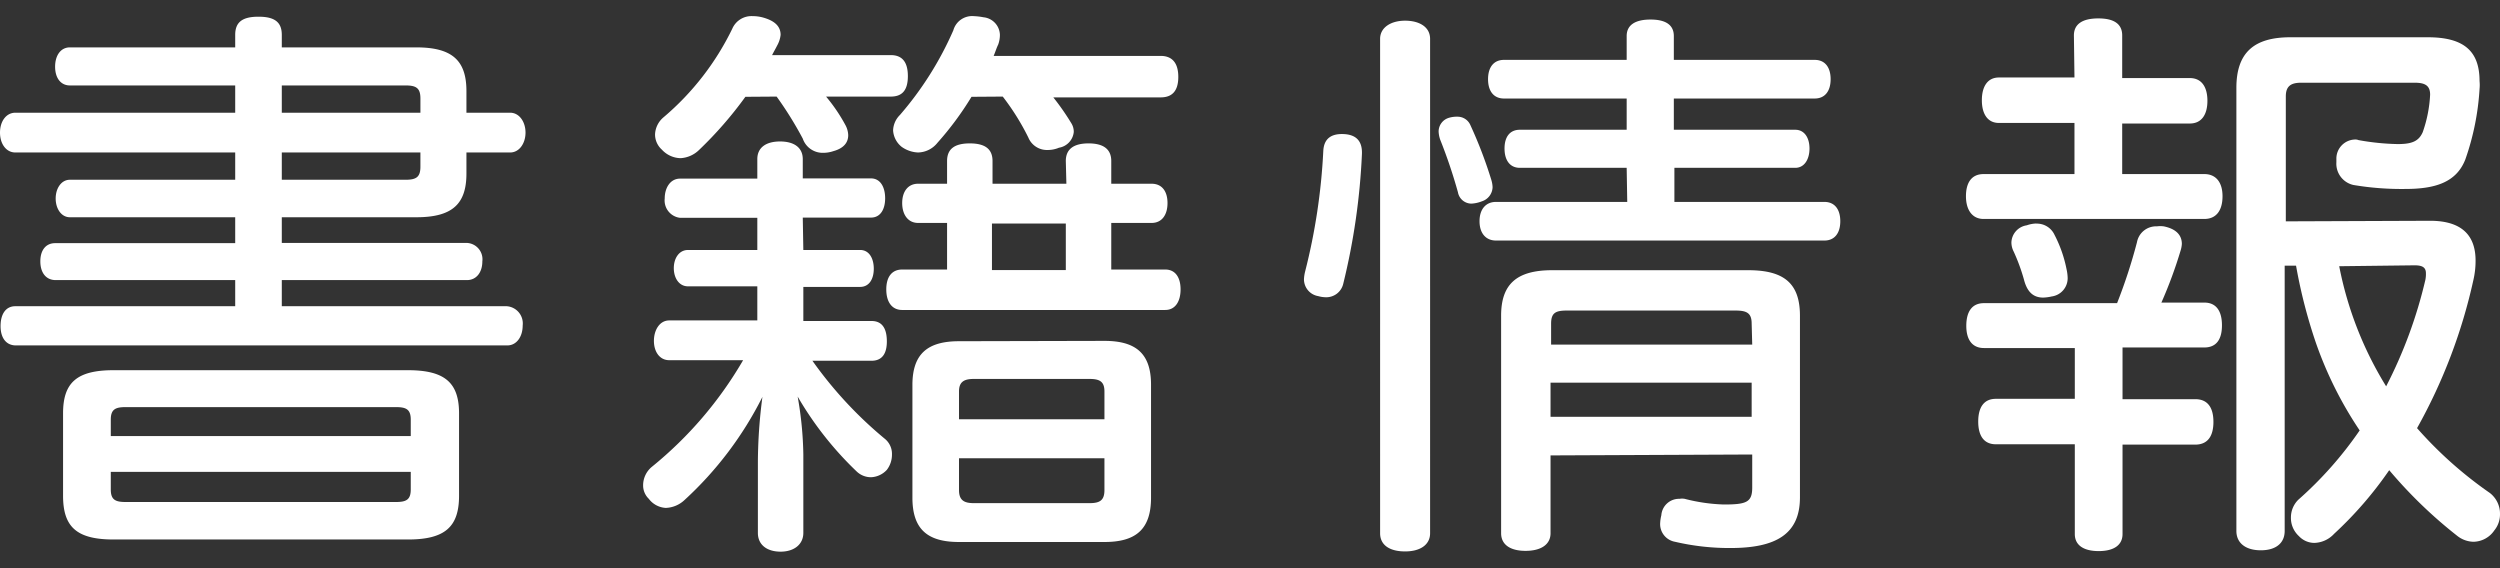 <svg xmlns="http://www.w3.org/2000/svg" viewBox="0 0 220.02 50"><rect x="0" y="0" width="220.02" height="50" fill="#333333" stroke="none"/><rect x="31.23" width="176" height="50" style="fill:none"/><path d="M1.35,13.42c-.8,0-1.35-.75-1.35-1.75S.55,9.92,1.35,9.92H20.7V7.52H6.15c-.8,0-1.3-.65-1.3-1.65s.5-1.7,1.3-1.7H20.7V3.07c0-1.1.6-1.6,2.05-1.6s2.05.5,2.05,1.6v1.1H36.65c3.2,0,4.4,1.2,4.4,3.85v1.9H44.9c.8,0,1.35.8,1.35,1.75s-.55,1.75-1.35,1.75H41.05v1.85c0,2.65-1.2,3.85-4.4,3.85H24.8v2.26H41.1A1.44,1.44,0,0,1,42.45,23c0,1-.55,1.65-1.35,1.65H24.8v2.3H44.6a1.52,1.52,0,0,1,1.4,1.7c0,1-.55,1.75-1.35,1.75H1.4c-.85,0-1.35-.65-1.35-1.7s.45-1.75,1.3-1.75H20.7v-2.3H4.9c-.85,0-1.35-.65-1.35-1.65s.5-1.6,1.3-1.6H20.7V19.12H6.15c-.75,0-1.25-.75-1.25-1.65s.5-1.65,1.25-1.65H20.7v-2.4ZM10,47.48c-3.25,0-4.45-1.1-4.45-3.85V36.38c0-2.7,1.2-3.8,4.45-3.8H35.9c3.25,0,4.5,1.1,4.5,3.8v7.25c0,2.75-1.25,3.85-4.5,3.85Zm26.15-9.1V36.93c0-.9-.4-1.1-1.3-1.1H11.05c-.9,0-1.3.2-1.3,1.1v1.45Zm-26.4,4.7c0,.9.4,1.1,1.3,1.1h23.8c.9,0,1.3-.2,1.3-1.1V41.53H9.75ZM37,9.92V8.67c0-.9-.35-1.15-1.3-1.15H24.8v2.4Zm-12.2,5.9H35.7c.95,0,1.3-.25,1.3-1.15V13.42H24.8Z" style="fill:#fff"/><path d="M70.7,22h5c.8,0,1.2.75,1.2,1.65s-.4,1.6-1.2,1.6h-5v3h6c1,0,1.35.75,1.35,1.8s-.4,1.7-1.35,1.7H71.5a35.62,35.62,0,0,0,6.35,6.85A1.71,1.71,0,0,1,78.5,40a2.19,2.19,0,0,1-.45,1.35,2,2,0,0,1-1.4.65,1.82,1.82,0,0,1-1.25-.5,29.78,29.78,0,0,1-5.2-6.6A31.44,31.44,0,0,1,70.7,40v6.9c0,1-.8,1.65-2,1.65s-2-.6-2-1.65V40.68a45.07,45.07,0,0,1,.4-5.75A31.35,31.35,0,0,1,60.25,44a2.54,2.54,0,0,1-1.65.7,2,2,0,0,1-1.5-.8,1.63,1.63,0,0,1-.5-1.2,2.11,2.11,0,0,1,.75-1.6,34.14,34.14,0,0,0,8.05-9.4H58.9c-.85,0-1.35-.75-1.35-1.7s.5-1.8,1.35-1.8h7.75v-3h-6.1c-.8,0-1.25-.75-1.25-1.6S59.75,22,60.55,22h6.1V19.17h-6.8a1.54,1.54,0,0,1-1.35-1.7c0-.95.5-1.75,1.35-1.75h6.8V14c0-1,.75-1.55,2-1.55s2,.55,2,1.55v1.7h6c.85,0,1.25.8,1.25,1.75s-.4,1.7-1.25,1.7h-6ZM65.6,8.52a34.11,34.11,0,0,1-4.1,4.7,2.53,2.53,0,0,1-1.6.7,2.29,2.29,0,0,1-1.65-.75,1.79,1.79,0,0,1-.6-1.35,2.07,2.07,0,0,1,.75-1.5,23.84,23.84,0,0,0,6.05-7.8,1.84,1.84,0,0,1,1.8-1.1,3.4,3.4,0,0,1,1,.15c1,.3,1.45.8,1.45,1.5A2.45,2.45,0,0,1,68.4,4c-.15.3-.3.55-.45.85H78.4c.95,0,1.5.55,1.5,1.85s-.55,1.8-1.5,1.8H72.7A14.8,14.8,0,0,1,74.4,11a2,2,0,0,1,.25.9c0,.65-.4,1.15-1.3,1.4a2.83,2.83,0,0,1-.9.15,1.85,1.85,0,0,1-1.8-1.25,31.82,31.82,0,0,0-2.3-3.7Zm28.2,5.65c0-1.05.7-1.55,2-1.55s2,.5,2,1.55v2h3.55c.9,0,1.4.65,1.4,1.7s-.5,1.75-1.4,1.75H97.8v4.1h4.75c.9,0,1.35.71,1.35,1.75s-.45,1.81-1.35,1.81H79.4c-.9,0-1.4-.7-1.4-1.81s.5-1.75,1.4-1.75h3.95v-4.1H80.8c-.9,0-1.4-.75-1.4-1.75s.5-1.7,1.4-1.7h2.55v-2c0-1.05.65-1.55,2-1.55s2,.5,2,1.55v2h6.5ZM85.5,8.52a27.41,27.41,0,0,1-3,4.05,2.24,2.24,0,0,1-1.7.85,2.67,2.67,0,0,1-1.45-.5,2,2,0,0,1-.75-1.45,2,2,0,0,1,.6-1.35,29.23,29.23,0,0,0,4.7-7.45,1.72,1.72,0,0,1,1.8-1.25,5.57,5.57,0,0,1,.85.1A1.6,1.6,0,0,1,88,3.07a2.54,2.54,0,0,1-.15.85c-.15.3-.25.65-.4,1h14.7c.95,0,1.55.55,1.55,1.85s-.6,1.8-1.55,1.8H92.7a21.8,21.8,0,0,1,1.6,2.3,1.41,1.41,0,0,1,.2.75A1.56,1.56,0,0,1,93.2,13a2.54,2.54,0,0,1-1,.2,1.77,1.77,0,0,1-1.7-1.1,21.21,21.21,0,0,0-2.25-3.6ZM97.2,30c2.75,0,4.1,1.1,4.1,3.85v9.95c0,2.8-1.35,3.9-4.1,3.9H84.4c-2.75,0-4.1-1.1-4.1-3.9V33.88c0-2.75,1.35-3.85,4.1-3.85Zm0,4.45c0-.85-.4-1.1-1.3-1.1H85.7c-.85,0-1.3.25-1.3,1.1v2.45H97.2ZM84.4,43.13c0,.9.45,1.15,1.3,1.15H95.9c.9,0,1.3-.25,1.3-1.15v-2.8H84.4Zm9.4-23.46H87.3v4.1h6.5Z" style="fill:#fff"/><path d="M119.86,13.57A58.55,58.55,0,0,1,118.21,25a1.53,1.53,0,0,1-1.55,1.16,2.53,2.53,0,0,1-.65-.1,1.5,1.5,0,0,1-1.25-1.5,3.53,3.53,0,0,1,.1-.66,53.49,53.49,0,0,0,1.6-10.6c.05-1.1.7-1.55,1.8-1.5S119.91,12.42,119.86,13.57Zm6,33.36c0,1-.85,1.6-2.2,1.6s-2.2-.55-2.2-1.6V3.42c0-1,.95-1.6,2.2-1.6s2.2.55,2.2,1.6Zm2.4-36.66a1.23,1.23,0,0,1,1.15.75,38.49,38.49,0,0,1,1.85,4.85,2.51,2.51,0,0,1,.1.6,1.35,1.35,0,0,1-.95,1.25,2.92,2.92,0,0,1-.9.2,1.21,1.21,0,0,1-1.2-1,45.15,45.15,0,0,0-1.55-4.6,2.47,2.47,0,0,1-.15-.75,1.26,1.26,0,0,1,.9-1.2A2.47,2.47,0,0,1,128.31,10.27Zm14.9,4.5h-9.4c-.9,0-1.35-.7-1.35-1.7s.45-1.65,1.35-1.65h9.4V8.67h-10.8c-.9,0-1.4-.65-1.4-1.7s.5-1.7,1.4-1.7h10.8V3.17c0-1,.8-1.45,2.1-1.45s2.05.45,2.05,1.45v2.1h12.4c.9,0,1.4.65,1.4,1.7s-.5,1.7-1.4,1.7h-12.4v2.75H158c.8,0,1.25.7,1.25,1.65s-.45,1.7-1.25,1.7H147.36v3h13.2c.9,0,1.4.65,1.4,1.7s-.5,1.7-1.4,1.7h-28.9c-.9,0-1.45-.65-1.45-1.7s.55-1.7,1.45-1.7h11.55Zm-6.7,25.31v6.85c0,1-.85,1.55-2.2,1.55s-2.15-.55-2.15-1.55V27.78c0-2.8,1.4-4,4.5-4h17.25c3.15,0,4.55,1.16,4.55,4v16c0,3.25-2.15,4.45-6.1,4.45a21,21,0,0,1-4.9-.55A1.58,1.58,0,0,1,146.11,46a3.44,3.44,0,0,1,.1-.65,1.56,1.56,0,0,1,1.6-1.45,1.38,1.38,0,0,1,.45,0,15.52,15.52,0,0,0,3.45.5c2,0,2.5-.2,2.5-1.5v-2.9Zm17.7-11.6c0-.95-.45-1.15-1.45-1.15H137.91c-1,0-1.4.2-1.4,1.15v1.85h17.7Zm0,5.2h-17.7v3h17.7Z" style="fill:#fff"/><path d="M182.52,3.12c0-1,.75-1.5,2.15-1.5s2.1.5,2.1,1.5V6.87h5.95c1.05,0,1.55.8,1.55,2s-.5,2-1.55,2h-5.95v4.45H194c1,0,1.6.7,1.6,1.95s-.55,2-1.6,2H174.57c-1,0-1.55-.8-1.55-2s.5-1.95,1.55-1.95h8V10.82h-6.65c-1,0-1.5-.8-1.5-2s.5-2,1.5-2h6.65Zm3.8,23.56a46.83,46.83,0,0,0,1.75-5.36,1.71,1.71,0,0,1,1.75-1.4,2.43,2.43,0,0,1,.6,0c1,.2,1.6.7,1.6,1.55a2.48,2.48,0,0,1-.1.55,39,39,0,0,1-1.7,4.61H194c1.05,0,1.55.75,1.55,2s-.5,1.95-1.55,1.95h-7.2v4.55h6.4c1.1,0,1.6.75,1.6,2s-.5,2-1.6,2h-6.4V47c0,1-.8,1.5-2.1,1.5s-2.1-.5-2.1-1.5v-7.9h-6.95c-1.05,0-1.55-.75-1.55-2s.5-2,1.55-2h6.95V30.63h-8c-1,0-1.55-.7-1.55-1.95s.5-2,1.55-2Zm-7.1-7a1.71,1.71,0,0,1,1.6,1,11.25,11.25,0,0,1,1.05,3,3.86,3.86,0,0,1,.1.75,1.62,1.62,0,0,1-1.4,1.66,3.86,3.86,0,0,1-.75.1c-.8,0-1.4-.41-1.7-1.6a16.71,16.71,0,0,0-.9-2.45,1.78,1.78,0,0,1-.2-.81,1.58,1.58,0,0,1,1.35-1.5A2.77,2.77,0,0,1,179.22,19.67Zm34.65-.25c2.8,0,4,1.3,4,3.5a7.46,7.46,0,0,1-.2,1.75,47.54,47.54,0,0,1-4.95,13,35.41,35.41,0,0,0,6.4,5.7,2.3,2.3,0,0,1,.9,1.85,2.23,2.23,0,0,1-.5,1.45,2.26,2.26,0,0,1-1.85,1,2.39,2.39,0,0,1-1.45-.55,40.54,40.54,0,0,1-5.95-5.75,33.11,33.11,0,0,1-4.85,5.6,2.46,2.46,0,0,1-1.75.8,1.87,1.87,0,0,1-1.35-.6,2.16,2.16,0,0,1-.7-1.65,2.19,2.19,0,0,1,.65-1.55,33,33,0,0,0,5.4-6.1,33.62,33.62,0,0,1-3.85-7.7,45.54,45.54,0,0,1-1.75-6.8h-1V46.73c0,1.05-.75,1.7-2.1,1.7s-2.15-.65-2.15-1.7v-39c0-3.1,1.55-4.45,4.75-4.45h12.1c3.15,0,4.55,1.2,4.55,3.85a3.54,3.54,0,0,1,0,.7,22.7,22.7,0,0,1-1.25,6.2c-.8,2.05-2.7,2.6-5.3,2.6a25.49,25.49,0,0,1-4.55-.35,1.92,1.92,0,0,1-1.5-2v-.35a1.68,1.68,0,0,1,1.6-1.65.74.74,0,0,1,.35.05,21.24,21.24,0,0,0,3.45.35c1.25,0,1.85-.25,2.2-1.05a11.57,11.57,0,0,0,.65-3.3c0-.8-.45-1.05-1.35-1.05h-10c-.9,0-1.35.3-1.35,1.2v11Zm-8,4A31.53,31.53,0,0,0,210,34a40.44,40.44,0,0,0,3.45-9.36,2.6,2.6,0,0,0,.05-.59c0-.51-.3-.7-1-.7Z" style="fill:#fff"/></svg>